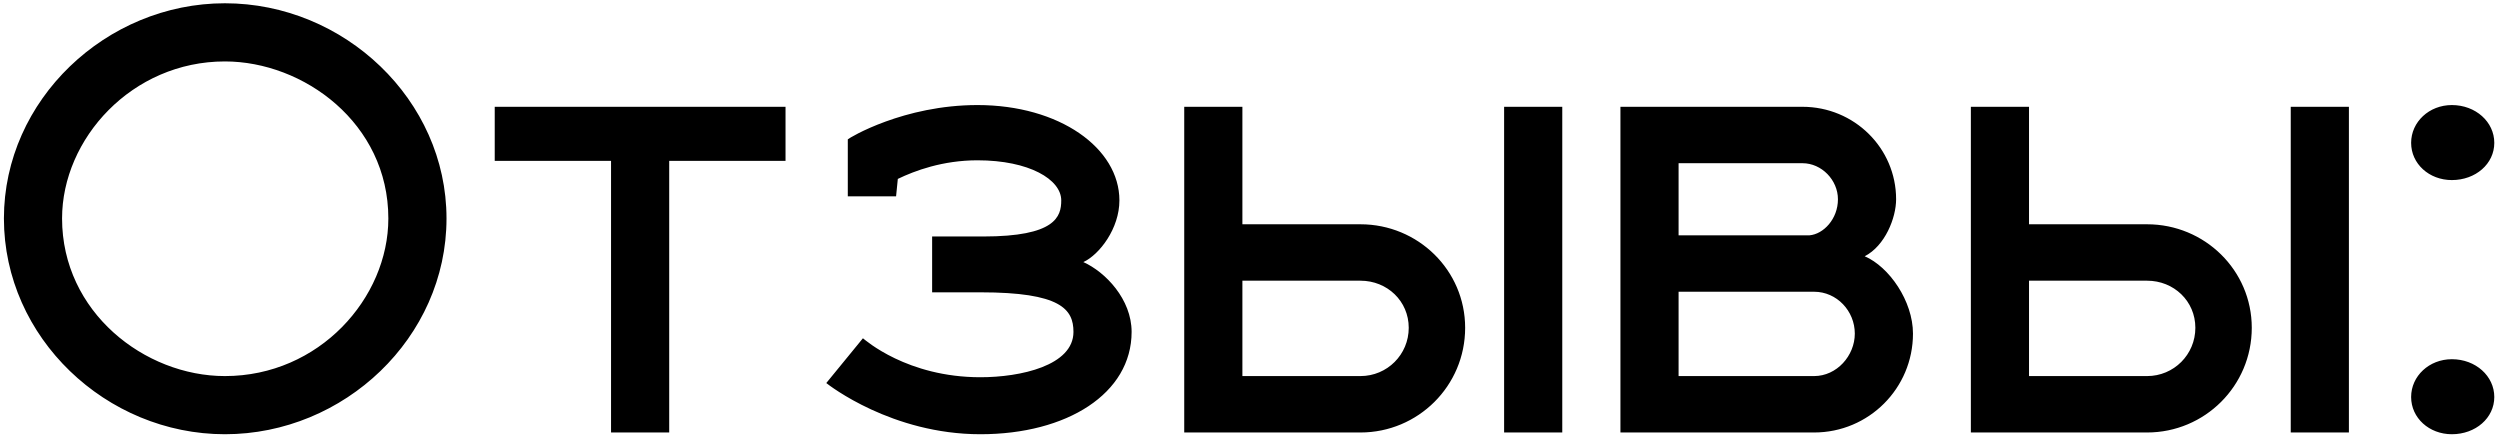 <?xml version="1.0" encoding="UTF-8"?> <svg xmlns="http://www.w3.org/2000/svg" width="237" height="42" viewBox="0 0 237 42" fill="none"><path d="M21.322 5.824C12.501 5.824 5.884 13.157 5.884 20.71C5.884 29.587 13.713 35.652 21.322 35.652C30.254 35.652 36.815 28.264 36.815 20.71C36.815 11.668 28.765 5.824 21.322 5.824ZM21.322 0.31C32.625 0.31 42.329 9.463 42.329 20.71C42.329 32.013 32.625 41.165 21.322 41.165C10.075 41.165 0.371 32.013 0.371 20.71C0.371 9.463 10.075 0.31 21.322 0.31ZM63.441 41H57.927V15.252H46.9V10.124H74.468V15.252H63.441V41ZM88.366 27.712V22.419H93.218C100.055 22.419 100.606 20.545 100.606 19.001C100.606 17.016 97.574 15.197 92.667 15.197C89.359 15.197 86.712 16.189 85.113 16.961L84.948 18.615H80.371V13.212C80.537 13.046 85.664 9.959 92.667 9.959C100.441 9.959 106.12 14.039 106.12 19.001C106.12 21.648 104.245 24.129 102.701 24.845C104.796 25.783 107.277 28.374 107.277 31.462C107.277 37.306 101.157 41.165 92.942 41.165C84.562 41.165 78.607 36.534 78.332 36.313L81.805 32.068C82.025 32.233 85.995 35.762 92.942 35.762C96.747 35.762 101.764 34.66 101.764 31.462C101.764 29.311 100.551 27.712 92.942 27.712H88.366ZM112.265 41V10.124H117.779V21.262H128.971C134.43 21.262 138.896 25.617 138.896 31.076C138.896 36.589 134.43 41 128.971 41H112.265ZM142.59 41V10.124H148.103V41H142.59ZM117.779 35.652H128.971C131.508 35.652 133.548 33.612 133.548 31.076C133.548 28.54 131.508 26.61 128.971 26.61H117.779V35.652ZM181.35 31.627C181.35 36.81 177.159 41 171.977 41H153.617V10.124H170.874C175.781 10.124 179.751 14.039 179.751 18.891C179.751 20.655 178.703 23.302 176.774 24.294C179.089 25.287 181.35 28.54 181.35 31.627ZM171.977 27.657H159.13V35.652H171.977C174.127 35.652 175.836 33.722 175.836 31.627C175.836 29.477 174.127 27.657 171.977 27.657ZM170.874 15.472H159.13V22.309H171.536C172.859 22.199 174.237 20.765 174.237 18.891C174.237 17.071 172.694 15.472 170.874 15.472ZM186.838 41V10.124H192.351V21.262H203.544C209.002 21.262 213.468 25.617 213.468 31.076C213.468 36.589 209.002 41 203.544 41H186.838ZM217.162 41V10.124H222.676V41H217.162ZM192.351 35.652H203.544C206.08 35.652 208.12 33.612 208.12 31.076C208.12 28.54 206.08 26.61 203.544 26.61H192.351V35.652ZM228.575 37.637C228.575 35.652 230.284 34.053 232.435 34.053C234.695 34.053 236.459 35.652 236.459 37.637C236.459 39.622 234.695 41.165 232.435 41.165C230.284 41.165 228.575 39.622 228.575 37.637ZM228.575 13.543C228.575 11.558 230.284 9.959 232.435 9.959C234.695 9.959 236.459 11.558 236.459 13.543C236.459 15.528 234.695 17.071 232.435 17.071C230.284 17.071 228.575 15.528 228.575 13.543Z" fill="black"></path></svg> 